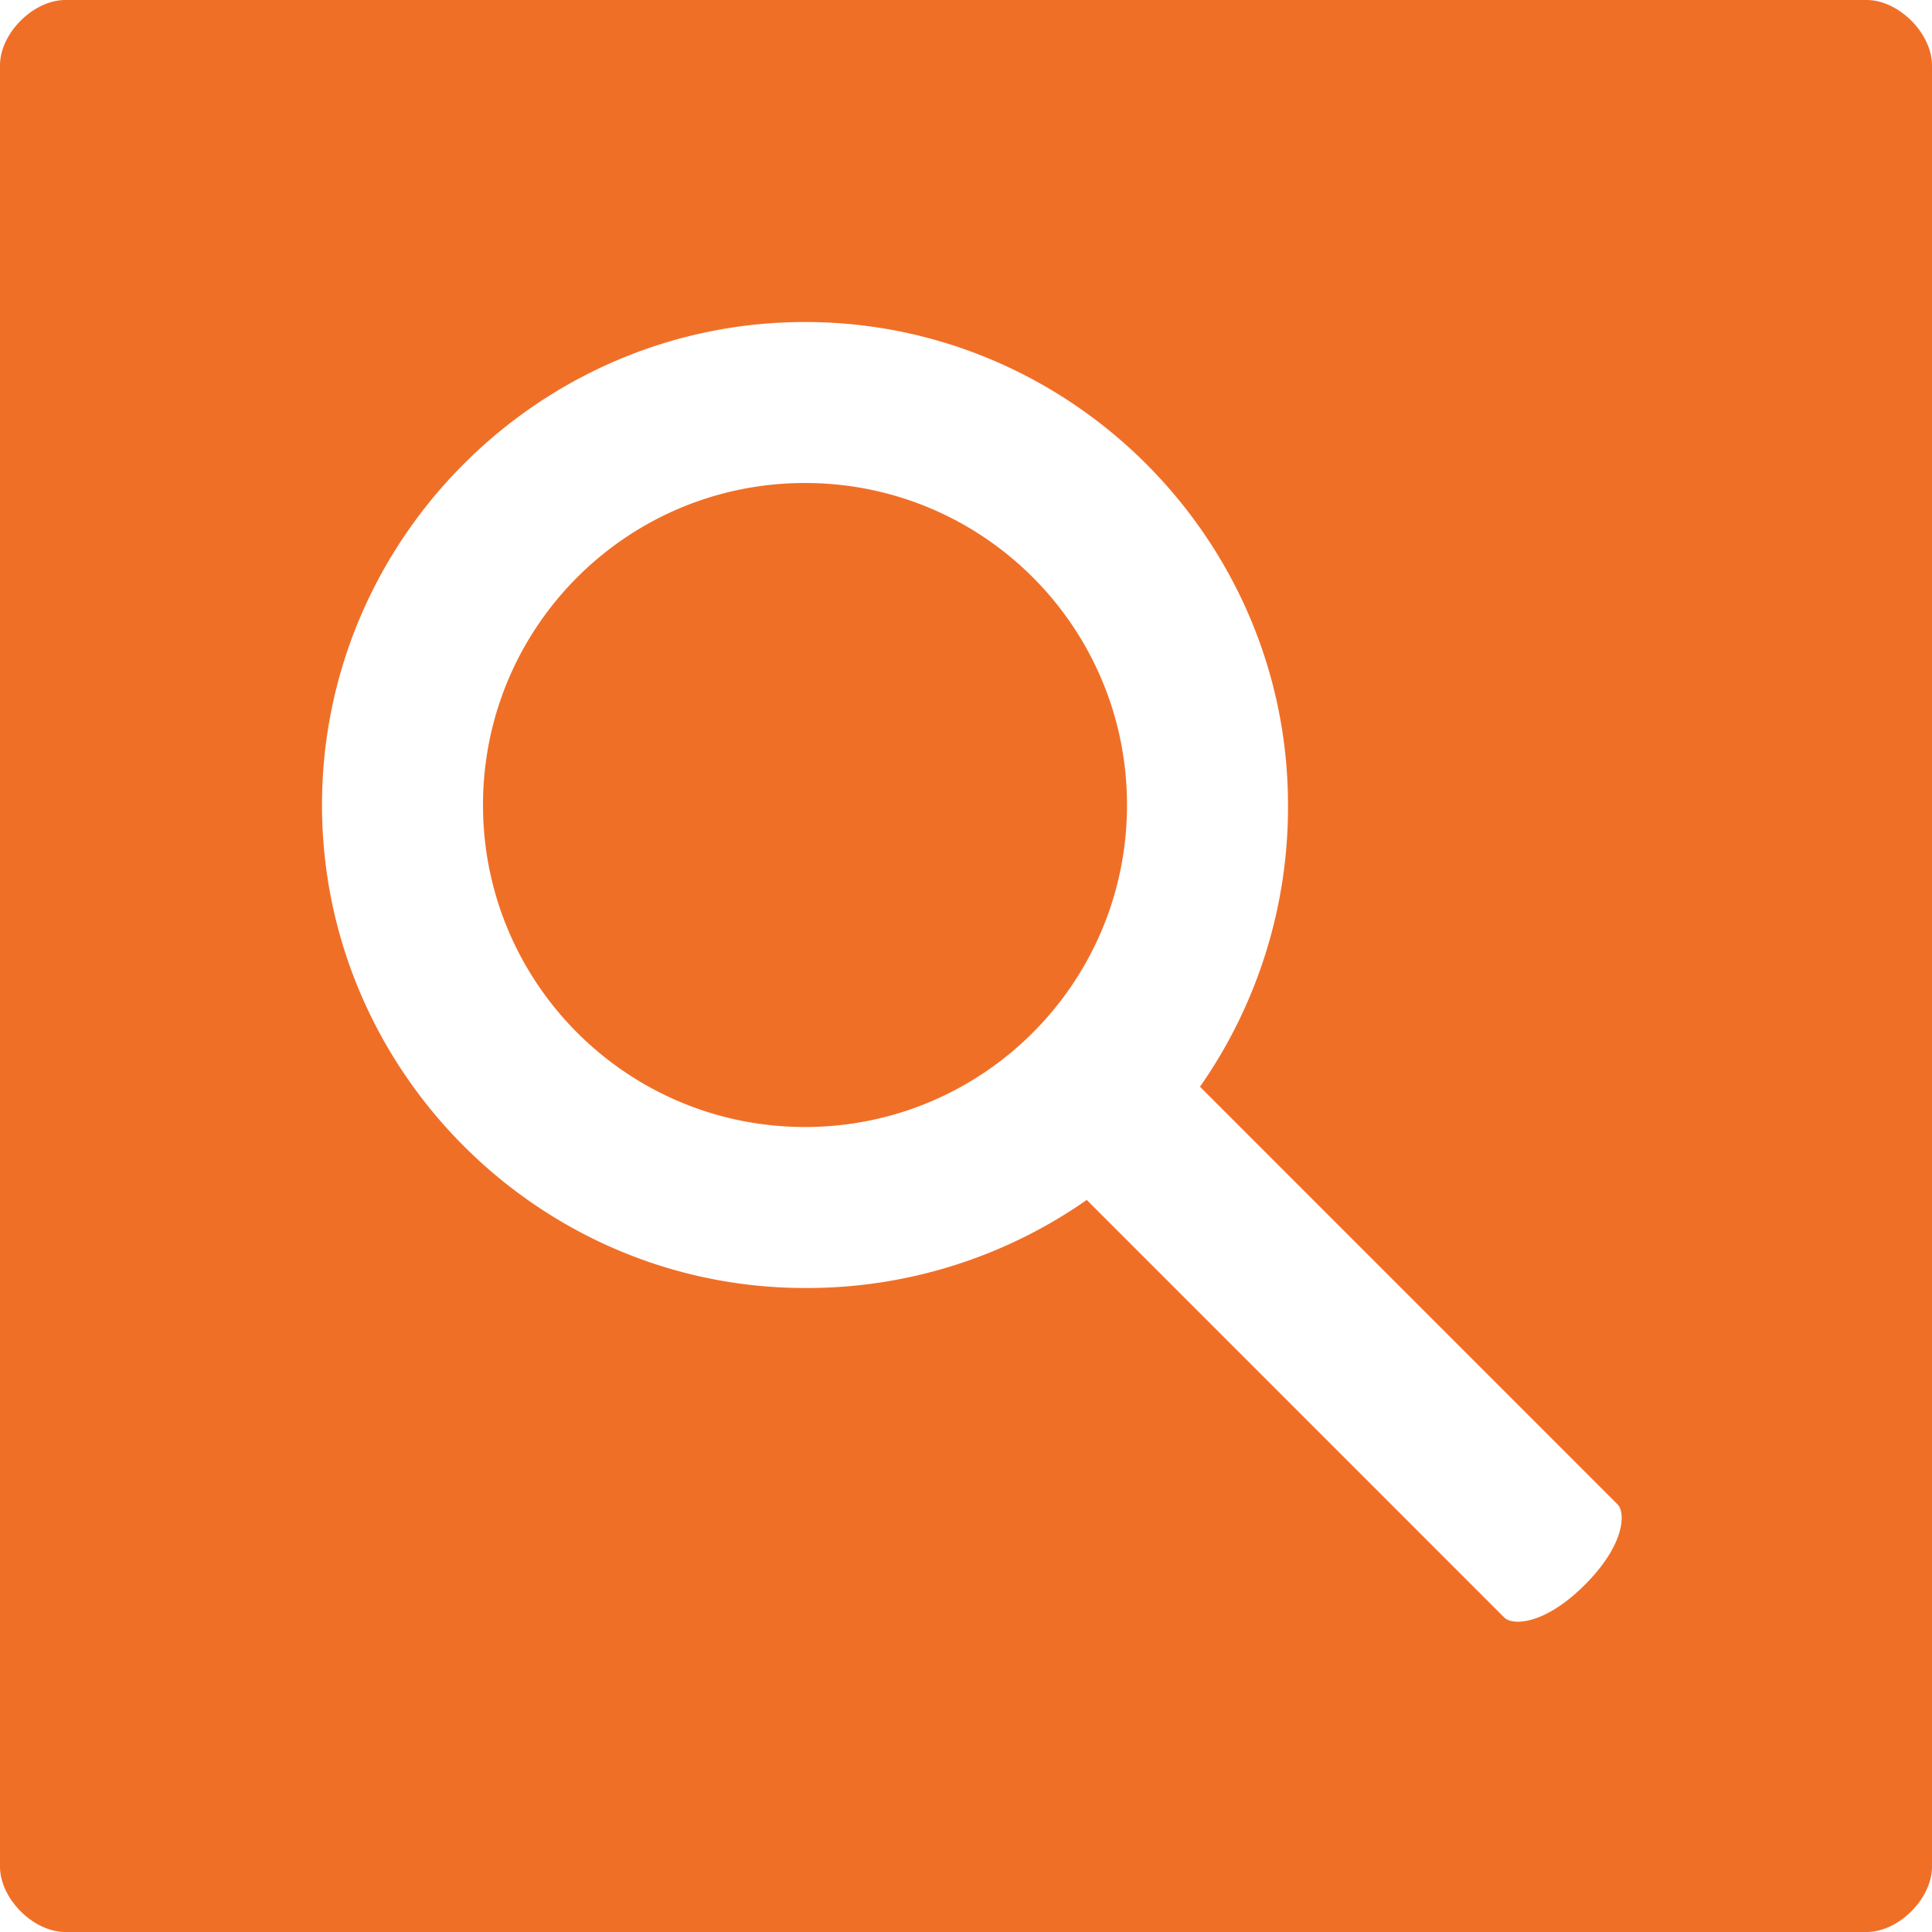 <svg width="36" height="36" viewBox="0 0 36 36" xmlns="http://www.w3.org/2000/svg"><title>Shape</title><path d="M1.219 0C.62 0 0 .621 0 1.219V34.78C0 35.38.621 36 1.219 36H34.78C35.38 36 36 35.379 36 34.781V1.22C36 .62 35.379 0 34.781 0H1.22zM15 6c4.951 0 9 4.049 9 9a9.09 9.09 0 0 1-1.64 5.25l7.78 7.781c.153.153.141.75-.609 1.5s-1.347.762-1.5.61l-7.781-7.782A9.09 9.09 0 0 1 15 24c-4.951 0-9-4.049-9-9s4.049-9 9-9zm0 3c-3.316 0-6 2.684-6 6s2.684 6 6 6 6-2.684 6-6-2.684-6-6-6z" fill="#F06F27"/></svg>